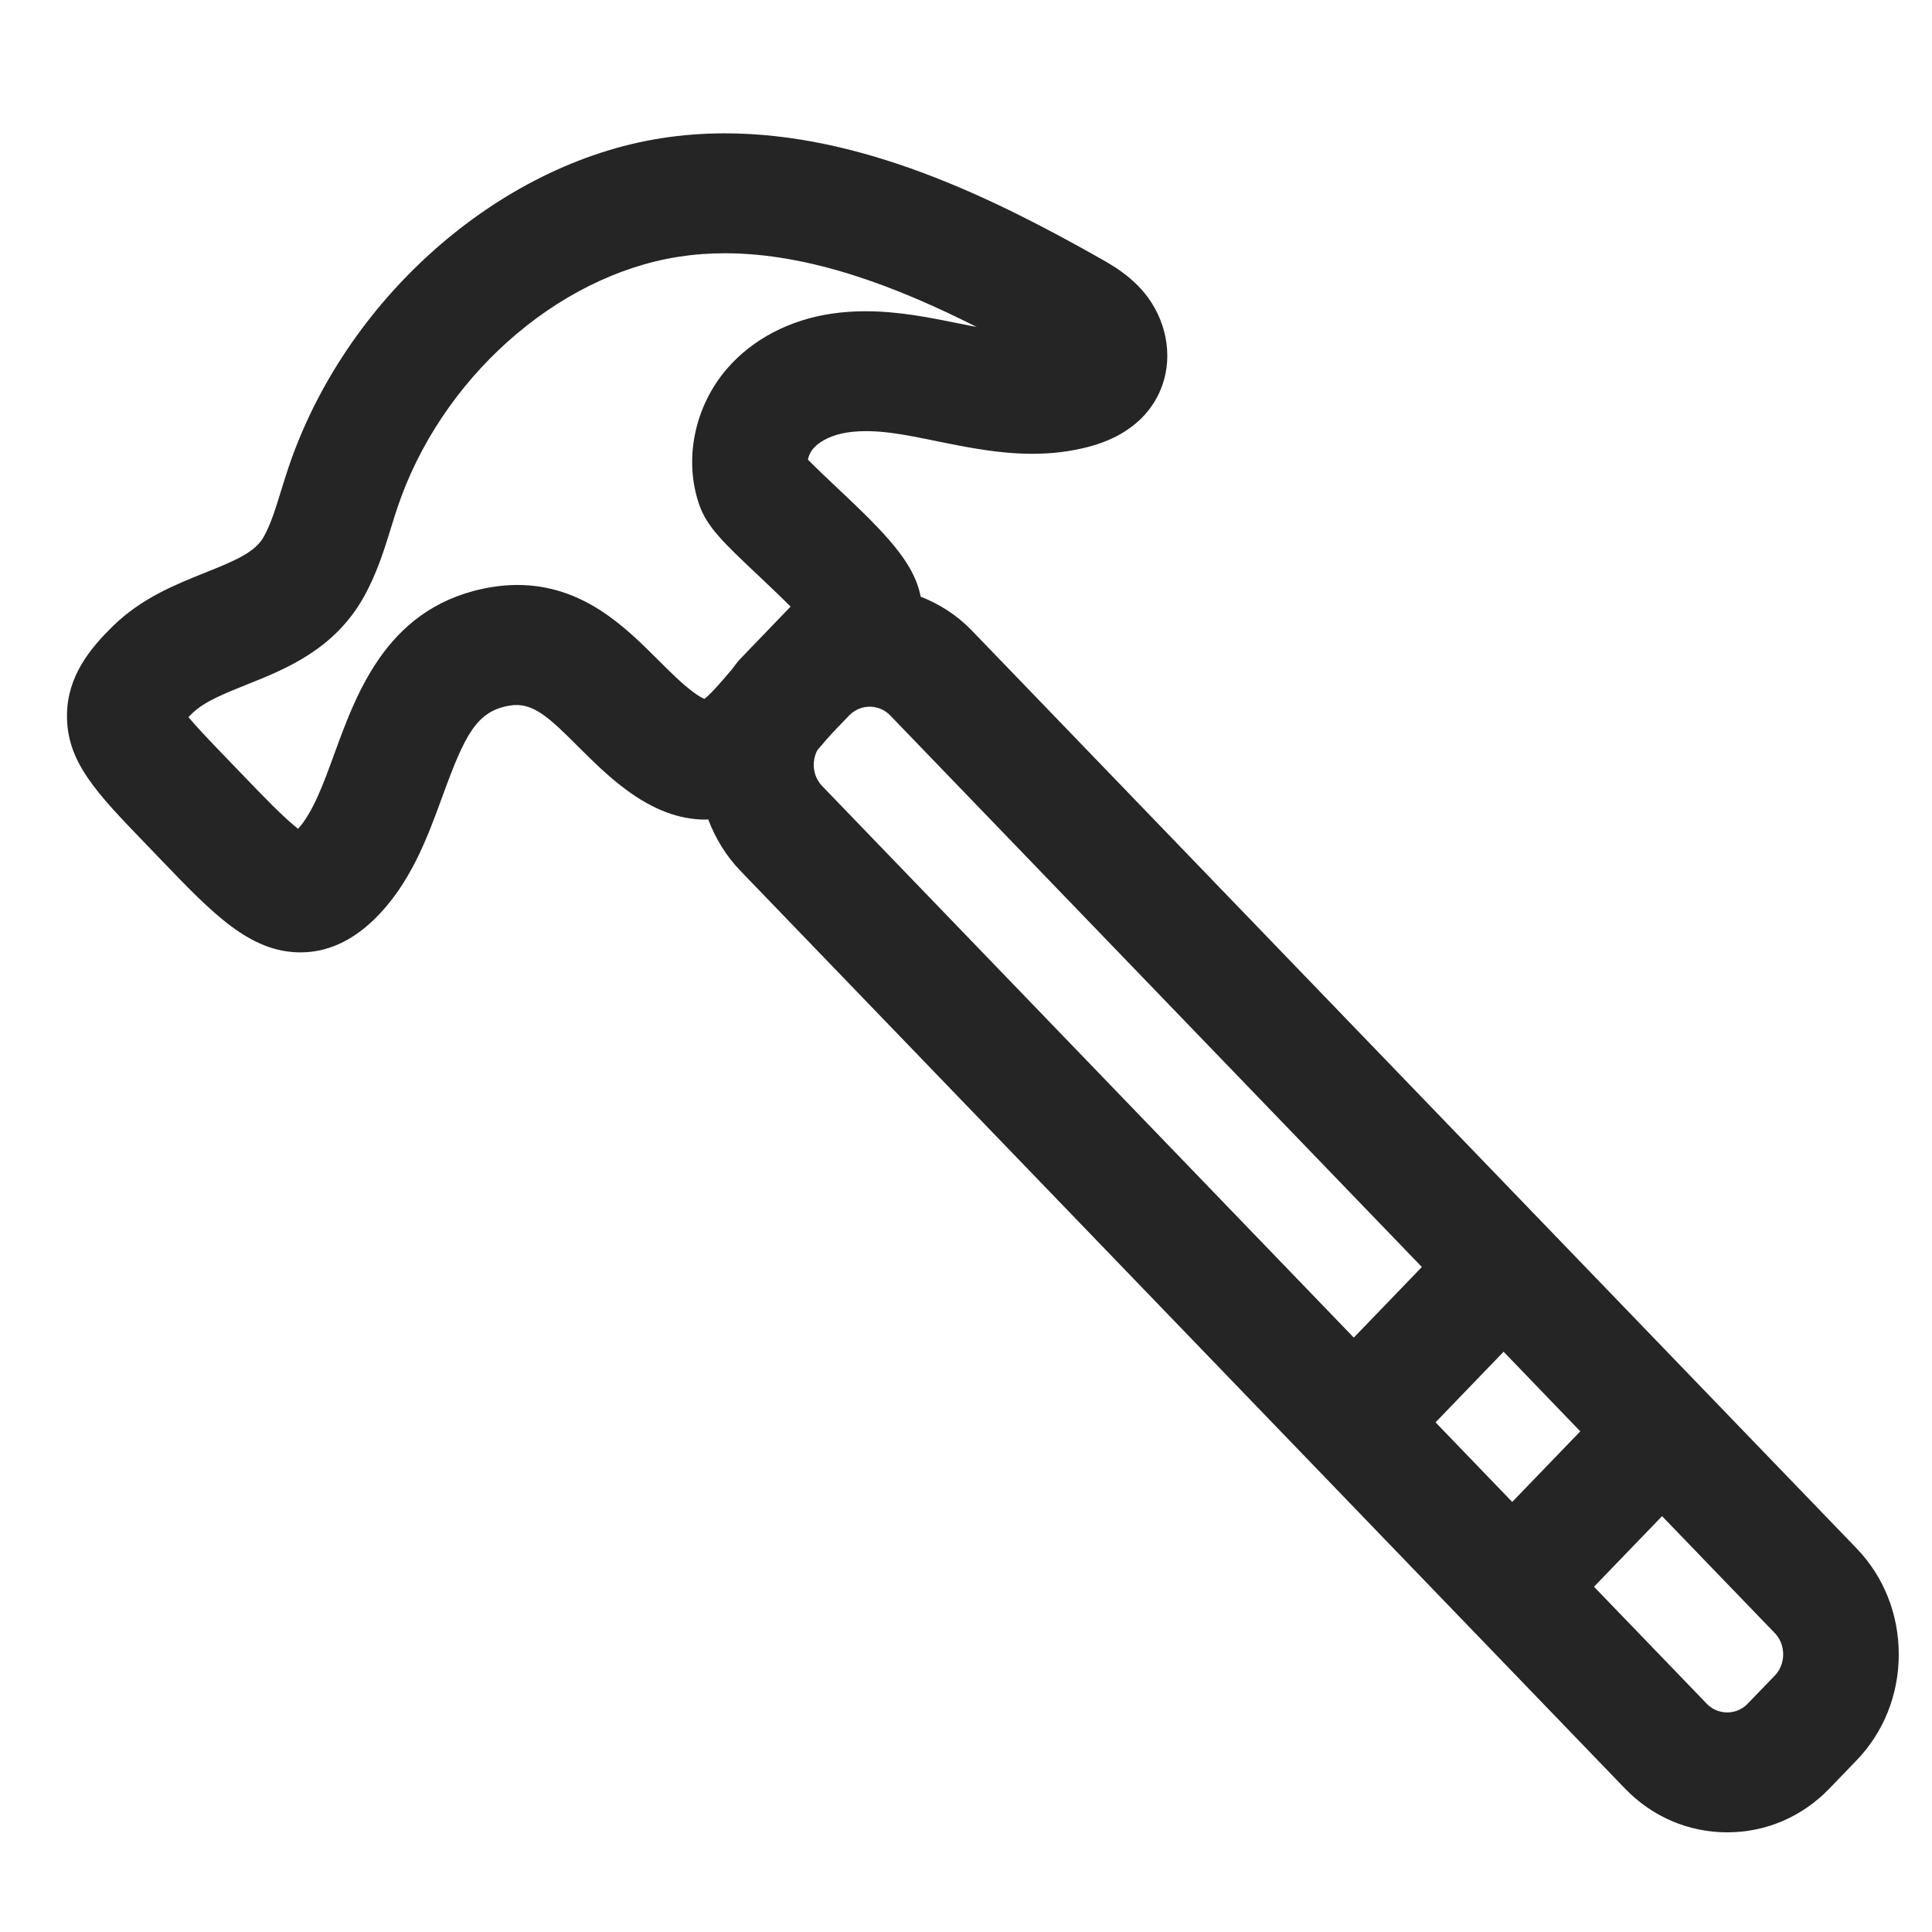 <svg xmlns="http://www.w3.org/2000/svg" xmlns:xlink="http://www.w3.org/1999/xlink" width="58" height="58" viewBox="0 0 58 58"> <g id="feature-icons_"> <path id="impact-resistant" d="M53.282,50.301 C53.282,50.301 52.465,51.147 52.465,51.147 C52.247,51.374 51.987,51.408 51.853,51.408 C51.717,51.408 51.457,51.374 51.239,51.148 C51.239,51.148 47.853,47.635 47.853,47.635 L49.896,45.516 C49.896,45.516 53.282,49.028 53.282,49.028 C53.500,49.254 53.532,49.524 53.532,49.665 C53.532,49.805 53.500,50.074 53.282,50.301 M24.429,22.959 C24.429,22.857 24.448,22.691 24.538,22.520 C24.723,22.304 24.911,22.081 25.119,21.867 C25.119,21.867 25.496,21.476 25.496,21.476 C25.715,21.250 25.975,21.216 26.109,21.216 C26.245,21.216 26.504,21.250 26.723,21.476 C26.723,21.476 42.685,38.036 42.685,38.036 L40.642,40.156 C40.642,40.156 24.680,23.595 24.680,23.595 C24.460,23.368 24.429,23.099 24.429,22.959 M19.765,19.819 C18.757,18.814 17.502,17.561 15.527,17.561 C15.278,17.561 15.022,17.583 14.767,17.624 C11.677,18.132 10.733,20.726 10.041,22.620 C9.713,23.521 9.402,24.376 8.950,24.881 C8.551,24.579 7.866,23.868 7.298,23.276 C7.298,23.276 6.827,22.787 6.827,22.787 C6.400,22.345 5.934,21.861 5.658,21.528 C5.690,21.494 5.727,21.457 5.770,21.416 C6.133,21.061 6.749,20.815 7.403,20.554 C8.582,20.083 10.051,19.496 10.935,17.897 C11.326,17.188 11.550,16.457 11.749,15.811 C11.807,15.623 11.865,15.435 11.927,15.251 C13.217,11.388 16.687,8.287 20.363,7.710 C20.814,7.639 21.285,7.603 21.761,7.603 C24.309,7.603 26.925,8.605 29.324,9.818 C29.159,9.786 28.993,9.752 28.825,9.718 C27.920,9.535 26.986,9.344 25.983,9.344 C25.634,9.344 25.293,9.368 24.969,9.416 C23.704,9.601 22.590,10.185 21.830,11.063 C20.839,12.208 20.516,13.826 21.003,15.184 C21.232,15.818 21.710,16.284 22.767,17.278 C23.027,17.524 23.408,17.884 23.734,18.211 C23.734,18.211 22.668,19.318 22.668,19.318 C22.668,19.318 22.666,19.319 22.665,19.321 C22.665,19.321 22.226,19.777 22.226,19.777 C22.126,19.879 22.050,19.999 21.961,20.111 C21.945,20.128 21.928,20.146 21.913,20.165 C21.678,20.440 21.337,20.841 21.145,20.982 C21.083,20.955 20.972,20.896 20.811,20.777 C20.472,20.524 20.128,20.181 19.765,19.819 M47.441,42.970 L45.398,45.089 L43.096,42.700 L45.139,40.580 L47.441,42.970 zM55.735,46.482 C55.735,46.482 29.176,18.930 29.176,18.930 C28.735,18.471 28.209,18.135 27.639,17.912 C27.442,16.871 26.555,15.983 25.098,14.613 C24.835,14.364 24.469,14.020 24.255,13.798 C24.272,13.701 24.321,13.574 24.414,13.467 C24.623,13.224 25.003,13.047 25.453,12.981 C26.294,12.860 27.177,13.052 28.159,13.252 C29.060,13.434 29.992,13.623 30.989,13.623 C31.591,13.623 32.145,13.554 32.681,13.413 C34.106,13.036 34.673,12.196 34.895,11.560 C35.215,10.651 35.010,9.593 34.358,8.795 C34.232,8.641 34.092,8.502 33.945,8.375 C33.640,8.109 33.320,7.922 33.049,7.769 C29.757,5.906 25.843,4.003 21.761,4.003 C21.111,4.003 20.465,4.052 19.843,4.151 C14.946,4.920 10.342,9.000 8.648,14.072 C8.576,14.285 8.510,14.501 8.443,14.716 C8.284,15.238 8.132,15.729 7.923,16.106 C7.667,16.572 7.083,16.823 6.154,17.194 C5.261,17.551 4.250,17.956 3.390,18.796 C2.717,19.455 2.027,20.285 2.011,21.447 C1.990,22.863 2.888,23.793 4.374,25.333 C4.374,25.333 4.839,25.817 4.839,25.817 C6.385,27.427 7.503,28.591 9.022,28.591 C9.811,28.591 10.550,28.261 11.225,27.609 C12.320,26.549 12.834,25.138 13.287,23.893 C13.958,22.056 14.306,21.346 15.308,21.181 C15.990,21.068 16.483,21.539 17.358,22.414 C17.775,22.831 18.249,23.302 18.793,23.705 C19.609,24.311 20.391,24.605 21.182,24.605 C21.208,24.605 21.232,24.598 21.261,24.598 C21.476,25.169 21.797,25.695 22.226,26.141 C22.226,26.141 48.784,53.694 48.784,53.694 C49.602,54.541 50.690,55.008 51.853,55.008 C53.012,55.008 54.102,54.542 54.919,53.694 C54.919,53.694 55.735,52.847 55.735,52.847 C56.553,51.999 57.002,50.869 57.002,49.665 C57.002,48.461 56.553,47.331 55.735,46.482 " fill="#252525"></path> </g> </svg>